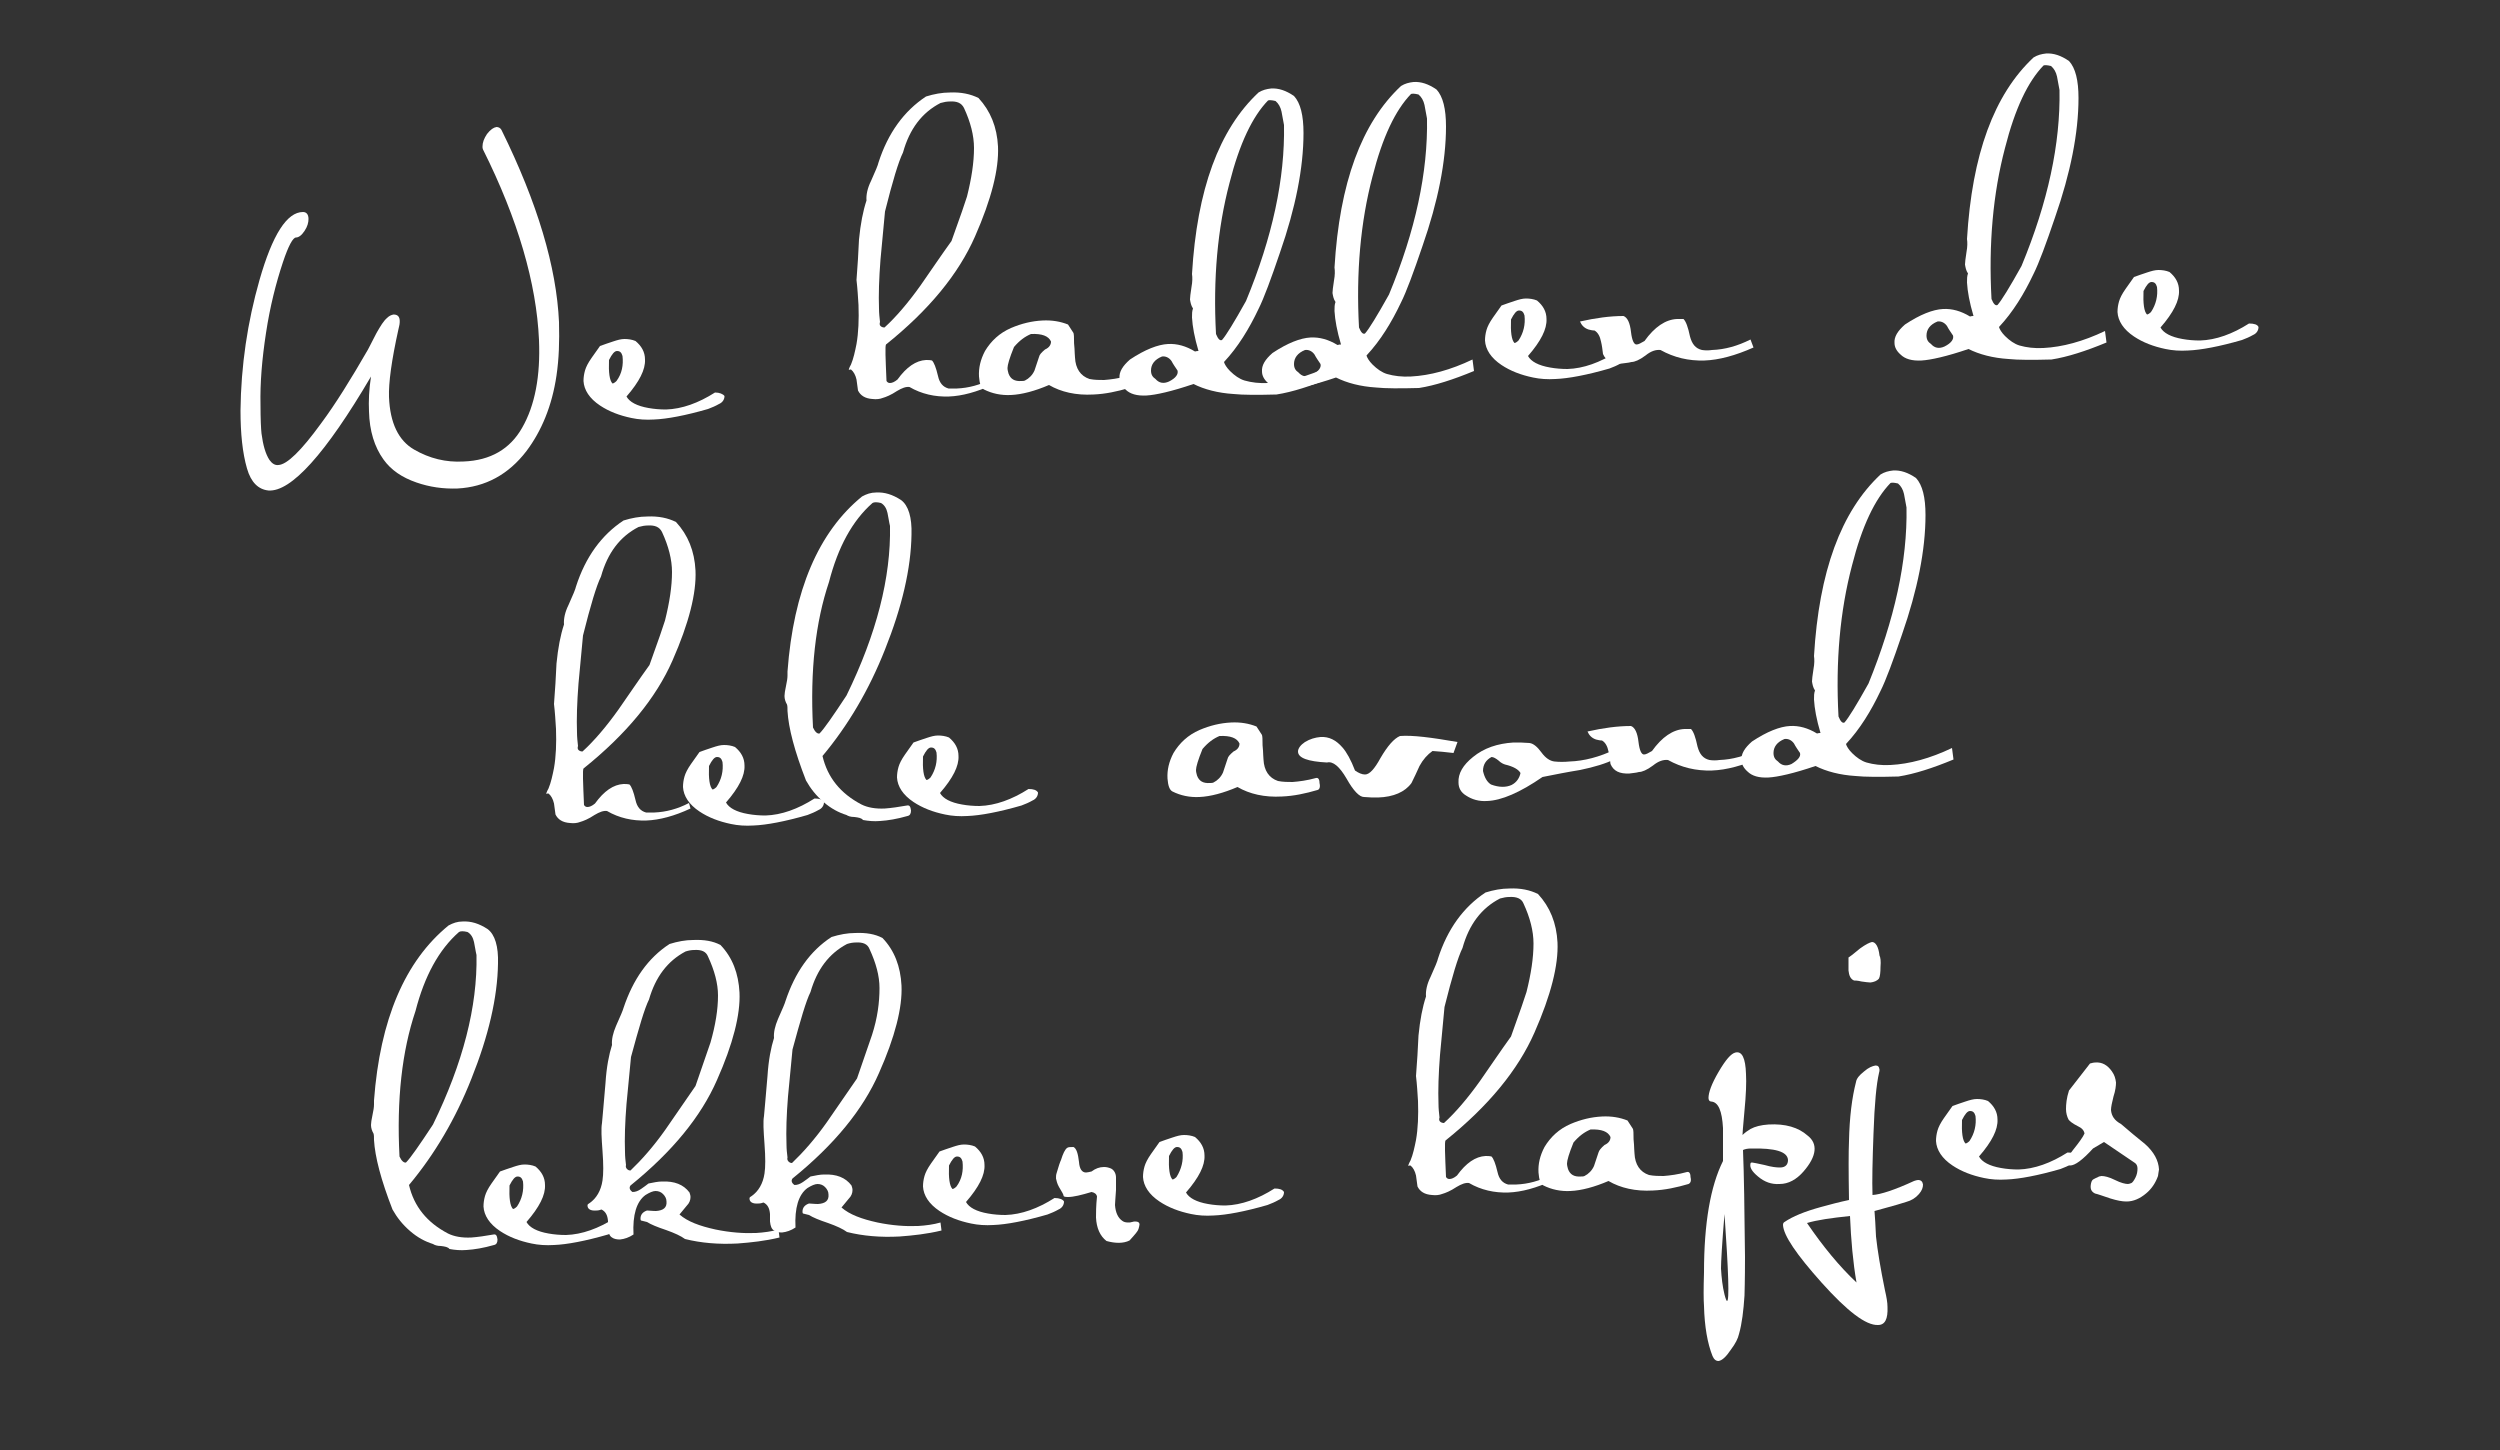 <?xml version="1.0" encoding="utf-8"?>
<!-- Generator: Adobe Illustrator 21.0.0, SVG Export Plug-In . SVG Version: 6.00 Build 0)  -->
<svg version="1.1" xmlns="http://www.w3.org/2000/svg" xmlns:xlink="http://www.w3.org/1999/xlink" x="0px" y="0px"
	 viewBox="0 0 500 290" style="enable-background:new 0 0 500 290;" xml:space="preserve">
<rect x="0" y="0" width="500" height="290" fill="#333333" stroke="none"/>
<style type="text/css">
	.st0{display:none;}
	.st1{display:inline;fill:#F15A24;}
	.st2{fill:#FFFFFF;}
</style>
<g id="Layer_2" class="st0">
	<rect class="st1" width="500" height="290"/>
</g>
<g id="Layer_1">
	<g>
		<path class="st2" d="M111.3,75.1c-0.9,6.1-3,11.1-6,15.1c-3.6,4.7-8.2,7.2-13.8,7.5c-2.9,0.1-5.6-0.3-8.2-1.2
			c-2.9-1-5.1-2.5-6.6-4.6c-1.8-2.5-2.8-5.7-2.9-9.6c-0.1-2.1,0-4.4,0.4-7c-9.1,15.5-16,23.1-20.5,22.8c-2-0.2-3.5-1.6-4.3-4.4
			c-0.9-3.1-1.3-7-1.3-11.6c0.1-9,1.4-17.7,3.8-26.1c2.6-9.1,5.5-13.6,8.7-13.6c0.7,0,1.1,0.5,1.1,1.4c0,0.7-0.2,1.5-0.8,2.4
			c-0.6,0.9-1.2,1.3-1.7,1.3c-0.6,0-1.5,1.6-2.6,4.9c-1.4,4.2-2.6,8.9-3.4,14.2c-0.8,5.2-1.2,10-1.1,14.4c0,2.8,0.1,4.8,0.2,5.7
			c0.3,2.3,0.8,4.1,1.6,5.3c0.5,0.7,1.1,1.1,1.8,1c1.7-0.1,4.5-2.8,8.5-8.3c2.9-3.9,6-8.9,9.4-14.8c0.6-1.1,1.1-2.2,1.7-3.3
			c0.8-1.4,1.4-2.4,2.1-3c0.4-0.4,0.8-0.6,1.3-0.7c1,0,1.4,0.6,1.2,2c0,0.1-0.1,0.4-0.2,0.9c-1.4,6.3-2,10.8-1.9,13.6
			c0.2,5.2,1.9,8.7,5,10.5c3.1,1.8,6.4,2.6,9.9,2.4c5.4-0.2,9.3-2.5,11.7-6.7c2.6-4.5,3.7-10.4,3.4-17.6
			c-0.5-11.3-4.2-24.1-11.2-38.1c-0.1-0.2-0.1-0.4-0.1-0.6c0-0.8,0.3-1.6,0.9-2.5c0.7-0.9,1.3-1.3,1.9-1.4c0.4,0,0.8,0.2,1,0.6
			c7.2,14.6,11,27.4,11.5,38.4C111.9,68.3,111.8,71.7,111.3,75.1z"/>
		<path class="st2" d="M144.9,79.2c0,0.7-0.4,1.3-1.1,1.6c-0.7,0.4-1.4,0.7-2.2,1c-4.5,1.3-8.2,2-10.8,2.1c-1.6,0.1-3.1,0-4.5-0.3
			c-2.4-0.5-4.5-1.3-6.3-2.5c-2.1-1.4-3.2-3.1-3.3-4.9c0-0.7,0.1-1.4,0.3-2.1c0.2-0.7,0.6-1.5,1.3-2.5c0.6-0.8,1.1-1.6,1.7-2.4
			c0.8-0.3,1.7-0.6,2.6-0.9c0.9-0.3,1.6-0.5,2.3-0.5c0.7,0,1.5,0.1,2.2,0.4c1.2,1,1.9,2.2,1.9,3.7c0.1,2-1.1,4.4-3.7,7.4
			c0.6,1.1,2.1,1.9,4.4,2.3c1.1,0.2,2.3,0.3,3.5,0.3c3.2-0.1,6.5-1.3,9.8-3.4C143.9,78.5,144.6,78.8,144.9,79.2z M124.5,71.2
			c-0.2-0.7-0.5-1-1.1-1c-0.5,0-1,0.6-1.6,1.8c-0.1,2.5,0.1,4.1,0.7,4.7c0.1,0,0.4-0.1,0.8-0.5C124.4,74.7,124.7,73,124.5,71.2z"/>
		<path class="st2" d="M198.6,76.9c-3.2,1.5-6.2,2.3-8.8,2.4c-2.8,0.1-5.5-0.5-7.9-1.9c-0.7-0.1-1.5,0.2-2.5,0.8
			c-1.2,0.8-2.2,1.2-2.9,1.4c-0.5,0.2-1.2,0.3-2,0.2c-1.5-0.1-2.4-0.7-2.9-1.7c-0.1-0.8-0.2-1.5-0.3-2.2c-0.2-0.9-0.6-1.6-1.1-2
			c-0.1,0-0.2,0-0.2,0c-0.1,0-0.2,0.1-0.2,0.1c-0.1,0,0-0.4,0.4-1.1c0.5-1.2,0.8-2.6,1.1-4.1c0.4-2.3,0.5-4.9,0.4-7.8
			c-0.1-1.6-0.2-3.3-0.4-5c0.2-2.7,0.4-5.5,0.5-8.1c0.3-3.1,0.8-5.7,1.5-7.8c-0.1-1.1,0.2-2.5,0.9-3.9c0.9-2,1.4-3.2,1.5-3.7
			c1.9-5.9,5.1-10.3,9.5-13.2c1.6-0.5,3.2-0.8,4.8-0.8c2.2-0.1,4.1,0.3,5.7,1.1c2.4,2.6,3.7,5.8,3.9,9.7c0.2,4.5-1.3,10.5-4.6,18
			c-3.3,7.5-9.2,14.7-17.8,21.6c-0.2,0.3-0.1,2.7,0.1,7.3c0.2,0.3,0.4,0.4,0.7,0.4c0.4,0,0.9-0.2,1.5-0.7c1.8-2.5,3.7-3.8,5.7-3.9
			c0.4,0,0.8,0,1.2,0.1c0.4,0.4,0.8,1.4,1.2,3.1c0.3,1.4,1,2.2,2.1,2.5c0.6,0,1.1,0,1.7,0c2.3-0.1,4.6-0.7,6.9-1.9L198.6,76.9z
			 M194.8,29.6c0-2.5-0.7-5.2-2-8c-0.5-1-1.4-1.4-2.9-1.3c-0.5,0-1.1,0.1-1.8,0.3c-3.7,1.9-6.2,5.2-7.5,9.9
			c-0.9,1.8-2.1,5.8-3.6,11.8c-0.3,3.2-0.6,6.4-0.9,9.6c-0.3,3.8-0.4,7.1-0.3,9.8c0,0.9,0.1,1.8,0.2,2.7c-0.1,0.3-0.1,0.6,0.1,0.8
			c0.2,0.2,0.5,0.3,0.8,0.3c2.3-2.1,4.7-4.9,7.2-8.4c2.1-3,4.1-6,6.2-8.9c1.8-5,2.8-7.9,3.1-8.9C194.3,35.7,194.8,32.5,194.8,29.6z"
			/>
		<path class="st2" d="M225.8,77.6c-2.4,0.7-4.7,1.2-7.1,1.3c-3.5,0.2-6.5-0.5-8.9-1.9c-2.8,1.2-5.4,1.9-7.6,2
			c-2,0.1-3.8-0.3-5.4-1.1c-0.6-0.3-0.9-1.2-1-2.6c-0.1-1.7,0.3-3.4,1.2-5.1c1.2-2,2.9-3.6,5.2-4.6c2.1-0.9,4.2-1.4,6.3-1.5
			c1.9-0.1,3.6,0.2,5.1,0.8l1.1,1.7c0.1,0.4,0.1,0.9,0.1,1.3c0,0.4,0,1,0.1,1.8c0,0.8,0.1,1.4,0.1,1.8c0.1,2.2,1.1,3.7,2.9,4.3
			c1,0.2,2,0.2,2.9,0.2c1.3-0.1,2.9-0.3,4.7-0.8c0.4-0.1,0.7,0.2,0.7,1C226.4,77.1,226.2,77.5,225.8,77.6z M210.2,68.3
			c-0.5-1.1-1.8-1.6-4-1.5c-1.2,0.5-2.3,1.3-3.4,2.6c-0.9,2.2-1.3,3.6-1.3,4.2c0,0.4,0.1,0.7,0.2,1.1c0.4,1.1,1.2,1.6,2.6,1.5
			c0.2,0,0.5,0,0.7-0.1c0.8-0.4,1.5-1.1,1.9-2c0.3-0.9,0.6-1.8,0.9-2.7c0.1-0.5,0.5-0.9,1.2-1.5C209.9,69.5,210.2,68.9,210.2,68.3z"
			/>
		<path class="st2" d="M266.3,75.5c-4.1,1.7-7.8,2.9-11,3.4c-3.8,0.1-6.7,0.1-8.6-0.1c-3.1-0.2-5.8-0.9-8-2
			c-4.4,1.5-7.6,2.2-9.4,2.3c-1.9,0.1-3.3-0.3-4.2-1.2c-0.8-0.7-1.2-1.5-1.2-2.3c-0.1-1.2,0.6-2.4,2.1-3.7c3-2,5.6-3,7.6-3.1
			c1.8-0.1,3.6,0.4,5.4,1.5c0.3-0.1,0.5-0.1,0.7-0.1c-0.8-2.7-1.2-4.9-1.3-6.7c0-0.7,0-1.3,0.2-1.8c-0.4-0.6-0.5-1.2-0.6-1.8
			c0-0.4,0.1-1.2,0.3-2.5c0.2-1.1,0.2-1.9,0.1-2.6c1-16.9,5.4-28.9,13.3-36.3c0.8-0.5,1.6-0.7,2.5-0.8c1.5-0.1,3,0.4,4.6,1.5
			c1.3,1.4,1.9,3.9,1.9,7.4c0,7-1.6,15-4.7,23.9c-1.8,5.3-3.2,9.1-4.3,11.3c-1.9,4-4.1,7.6-6.9,10.6c0.1,0.4,0.5,1.1,1.2,1.8
			c0.9,0.9,1.9,1.6,2.9,1.9c1.4,0.4,3,0.6,4.8,0.5c3.8-0.2,7.9-1.3,12.3-3.4L266.3,75.5z M235.5,74.1c-0.4-0.6-0.9-1.3-1.2-1.9
			c-0.5-0.7-1.2-1-1.9-0.9c-1.5,0.6-2.2,1.6-2.2,2.8c0,0.8,0.3,1.3,0.9,1.7c0.7,0.8,1.6,1,2.7,0.5C235.2,75.6,235.7,74.8,235.5,74.1
			z M256.8,25c-0.2-0.9-0.3-1.8-0.5-2.7c-0.2-0.9-0.6-1.6-1.2-2.1c-0.8-0.2-1.3-0.2-1.5-0.1c-3.1,3.2-5.7,8.6-7.7,16.5
			c-2.4,9.1-3.3,19.2-2.7,30.2c0.4,1,0.8,1.4,1.2,1.2c0.8-0.9,2.4-3.5,4.8-7.8C254.5,47.4,257,35.7,256.8,25z"/>
		<path class="st2" d="M294.8,74.2c-4.1,1.7-7.8,2.9-11,3.4c-3.8,0.1-6.7,0.1-8.6-0.1c-3.1-0.2-5.8-0.9-8-2
			c-4.4,1.5-7.6,2.2-9.4,2.3c-1.9,0.1-3.3-0.3-4.2-1.2c-0.8-0.7-1.2-1.5-1.2-2.3c-0.1-1.2,0.6-2.4,2.1-3.7c3-2,5.6-3,7.6-3.1
			c1.8-0.1,3.6,0.4,5.4,1.5c0.3-0.1,0.5-0.1,0.7-0.1c-0.8-2.7-1.2-4.9-1.3-6.7c0-0.7,0-1.3,0.2-1.8c-0.4-0.6-0.5-1.2-0.6-1.8
			c0-0.4,0.1-1.2,0.3-2.5c0.2-1.1,0.2-1.9,0.1-2.6c1-16.9,5.4-28.9,13.3-36.3c0.8-0.5,1.6-0.7,2.5-0.8c1.5-0.1,3,0.4,4.6,1.5
			c1.3,1.4,1.9,3.9,1.9,7.4c0,7-1.6,15-4.7,23.9c-1.8,5.3-3.2,9.1-4.3,11.3c-1.9,4-4.1,7.6-6.9,10.6c0.1,0.4,0.5,1.1,1.2,1.8
			c0.9,0.9,1.9,1.6,2.9,1.9c1.4,0.4,3,0.6,4.8,0.5c3.8-0.2,7.9-1.3,12.3-3.4L294.8,74.2z M264.1,72.8c-0.4-0.6-0.9-1.3-1.2-1.9
			c-0.5-0.7-1.2-1-1.9-0.9c-1.5,0.6-2.2,1.6-2.2,2.8c0,0.8,0.3,1.3,0.9,1.7c0.7,0.8,1.6,1,2.7,0.5C263.7,74.3,264.3,73.5,264.1,72.8
			z M285.4,23.7c-0.2-0.9-0.3-1.8-0.5-2.7c-0.2-0.9-0.6-1.6-1.2-2.1c-0.8-0.2-1.3-0.2-1.5-0.1c-3.1,3.2-5.7,8.6-7.7,16.5
			c-2.4,9.1-3.3,19.2-2.7,30.2c0.4,1,0.8,1.4,1.2,1.2c0.8-0.9,2.4-3.5,4.8-7.8C283.1,46.1,285.6,34.4,285.4,23.7z"/>
		<path class="st2" d="M325.2,71.1c0,0.7-0.4,1.3-1.1,1.6c-0.7,0.4-1.4,0.7-2.2,1c-4.5,1.3-8.2,2-10.8,2.1c-1.6,0.1-3.1,0-4.5-0.3
			c-2.4-0.5-4.5-1.3-6.3-2.5c-2.1-1.4-3.2-3.1-3.3-4.9c0-0.7,0.1-1.4,0.3-2.1c0.2-0.7,0.6-1.5,1.3-2.5c0.6-0.8,1.1-1.6,1.7-2.4
			c0.8-0.3,1.7-0.6,2.6-0.9c0.9-0.3,1.6-0.5,2.3-0.5c0.7,0,1.5,0.1,2.2,0.4c1.2,1,1.9,2.2,1.9,3.7c0.1,2-1.1,4.4-3.7,7.4
			c0.6,1.1,2.1,1.9,4.4,2.3c1.1,0.2,2.3,0.3,3.5,0.3c3.2-0.1,6.5-1.3,9.8-3.4C324.3,70.4,325,70.6,325.2,71.1z M304.9,63.1
			c-0.2-0.7-0.5-1-1.1-1c-0.5,0-1,0.6-1.6,1.8c-0.1,2.5,0.1,4.1,0.7,4.7c0.1,0,0.4-0.1,0.8-0.5C304.7,66.6,305.1,64.9,304.9,63.1z"
			/>
		<path class="st2" d="M350.7,69.5c-3.6,1.6-6.9,2.5-9.8,2.6c-3.2,0.1-6.1-0.6-8.8-2.1c-0.9-0.1-1.9,0.2-3,1.1
			c-1.2,0.9-2.2,1.3-2.8,1.3c-0.7,0.2-1.4,0.2-1.9,0.3c-2,0.1-3.2-0.5-3.8-1.9c-0.1-0.8-0.2-1.7-0.4-2.5c-0.2-1-0.6-1.8-1.3-2.2
			c-0.4,0-0.8-0.1-1.2-0.2c-0.9-0.3-1.4-0.9-1.7-1.6c3.1-0.7,6-1.1,8.7-1.1c0.8,0.3,1.3,1.4,1.5,3.2c0.2,1.7,0.6,2.5,1.1,2.5
			c0.4,0,0.9-0.3,1.6-0.7c2-2.8,4.2-4.3,6.5-4.4c0.4,0,0.8,0,1.3,0c0.5,0.5,0.9,1.6,1.3,3.5c0.4,1.5,1.1,2.4,2.4,2.7
			c0.7,0.1,1.3,0.1,2,0c2.6-0.1,5.1-0.8,7.7-2.1L350.7,69.5z"/>
		<path class="st2" d="M421.3,68.5c-4.1,1.7-7.8,2.9-11,3.4c-3.8,0.1-6.7,0.1-8.6-0.1c-3.1-0.2-5.8-0.9-8-2
			c-4.4,1.5-7.6,2.2-9.4,2.3c-1.9,0.1-3.3-0.3-4.2-1.2c-0.8-0.7-1.2-1.5-1.2-2.3c-0.1-1.2,0.6-2.4,2.1-3.7c3-2,5.6-3,7.6-3.1
			c1.8-0.1,3.6,0.4,5.4,1.5c0.3-0.1,0.5-0.1,0.7-0.1c-0.8-2.7-1.2-4.9-1.3-6.7c0-0.7,0-1.3,0.2-1.8c-0.4-0.6-0.5-1.2-0.6-1.8
			c0-0.4,0.1-1.2,0.3-2.5c0.2-1.1,0.2-1.9,0.1-2.6c1-16.9,5.4-28.9,13.3-36.3c0.8-0.5,1.6-0.7,2.5-0.8c1.5-0.1,3,0.4,4.6,1.5
			c1.3,1.4,1.9,3.9,1.9,7.4c0,7-1.6,15-4.7,23.9c-1.8,5.3-3.2,9.1-4.3,11.3c-1.9,4-4.1,7.6-6.9,10.6c0.1,0.4,0.5,1.1,1.2,1.8
			c0.9,0.9,1.9,1.6,2.9,1.9c1.4,0.4,3,0.6,4.8,0.5c3.8-0.2,7.9-1.3,12.3-3.4L421.3,68.5z M390.6,67.1c-0.4-0.6-0.9-1.3-1.2-1.9
			c-0.5-0.7-1.2-1-1.9-0.9c-1.5,0.6-2.2,1.6-2.2,2.8c0,0.8,0.3,1.3,0.9,1.7c0.7,0.8,1.6,1,2.7,0.5C390.3,68.6,390.8,67.8,390.6,67.1
			z M411.9,18c-0.2-0.9-0.3-1.8-0.5-2.7c-0.2-0.9-0.6-1.6-1.2-2.1c-0.8-0.2-1.3-0.2-1.5-0.1c-3.1,3.2-5.7,8.6-7.7,16.5
			c-2.4,9.1-3.3,19.2-2.7,30.2c0.4,1,0.8,1.4,1.2,1.2c0.8-0.9,2.4-3.5,4.8-7.8C409.6,40.4,412.1,28.7,411.9,18z"/>
		<path class="st2" d="M451.7,65.4c0,0.7-0.4,1.3-1.1,1.6c-0.7,0.4-1.4,0.7-2.2,1c-4.5,1.3-8.2,2-10.8,2.1c-1.6,0.1-3.1,0-4.5-0.3
			c-2.4-0.5-4.5-1.3-6.3-2.5c-2.1-1.4-3.2-3.1-3.3-4.9c0-0.7,0.1-1.4,0.3-2.1c0.2-0.7,0.6-1.5,1.3-2.5c0.6-0.8,1.1-1.6,1.7-2.4
			c0.8-0.3,1.7-0.6,2.6-0.9c0.9-0.3,1.6-0.5,2.3-0.5c0.7,0,1.5,0.1,2.2,0.4c1.2,1,1.9,2.2,1.9,3.7c0.1,2-1.1,4.4-3.7,7.4
			c0.6,1.1,2.1,1.9,4.4,2.3c1.1,0.2,2.3,0.3,3.5,0.3c3.2-0.1,6.5-1.3,9.8-3.4C450.8,64.7,451.5,64.9,451.7,65.4z M431.4,57.4
			c-0.2-0.7-0.5-1-1.1-1c-0.5,0-1,0.6-1.6,1.8c-0.1,2.5,0.1,4.1,0.7,4.7c0.1,0,0.4-0.1,0.8-0.5C431.2,60.9,431.6,59.2,431.4,57.4z"
			/>
		<path class="st2" d="M138.1,161.7c-3.2,1.5-6.2,2.3-8.8,2.4c-2.8,0.1-5.5-0.5-7.9-1.9c-0.7-0.1-1.5,0.2-2.5,0.8
			c-1.2,0.8-2.2,1.2-2.9,1.4c-0.5,0.2-1.2,0.3-2,0.2c-1.5-0.1-2.4-0.7-2.9-1.7c-0.1-0.8-0.2-1.5-0.3-2.2c-0.2-0.9-0.6-1.6-1.1-2
			c-0.1,0-0.2,0-0.2,0c-0.1,0-0.2,0.1-0.2,0.1c-0.1,0,0-0.4,0.4-1.1c0.5-1.2,0.8-2.6,1.1-4.1c0.4-2.3,0.5-4.9,0.4-7.8
			c-0.1-1.6-0.2-3.3-0.4-5c0.2-2.7,0.4-5.5,0.5-8.1c0.3-3.1,0.8-5.7,1.5-7.8c-0.1-1.1,0.2-2.5,0.9-3.9c0.9-2,1.4-3.2,1.5-3.7
			c1.9-5.9,5.1-10.3,9.5-13.2c1.6-0.5,3.2-0.8,4.8-0.8c2.2-0.1,4.1,0.3,5.7,1.1c2.4,2.6,3.7,5.8,3.9,9.7c0.2,4.5-1.3,10.5-4.6,18
			c-3.3,7.5-9.2,14.7-17.8,21.6c-0.2,0.3-0.1,2.7,0.1,7.3c0.2,0.3,0.4,0.4,0.7,0.4c0.4,0,0.9-0.2,1.5-0.7c1.8-2.5,3.7-3.8,5.7-3.9
			c0.4,0,0.8,0,1.2,0.1c0.4,0.4,0.8,1.4,1.2,3.1c0.3,1.4,1,2.2,2.1,2.5c0.6,0,1.1,0,1.7,0c2.3-0.1,4.6-0.7,6.9-1.9L138.1,161.7z
			 M134.4,114.4c0-2.5-0.7-5.2-2-8c-0.5-1-1.4-1.4-2.9-1.3c-0.5,0-1.1,0.1-1.8,0.3c-3.7,1.9-6.2,5.2-7.5,9.9
			c-0.9,1.8-2.1,5.8-3.6,11.8c-0.3,3.2-0.6,6.4-0.9,9.6c-0.3,3.8-0.4,7.1-0.3,9.8c0,0.9,0.1,1.8,0.2,2.7c-0.1,0.3-0.1,0.6,0.1,0.8
			c0.2,0.2,0.5,0.3,0.8,0.3c2.3-2.1,4.7-4.9,7.2-8.4c2.1-3,4.1-6,6.2-8.9c1.8-5,2.8-7.9,3.1-8.9
			C133.9,120.5,134.4,117.3,134.4,114.4z"/>
		<path class="st2" d="M164.8,160.4c0,0.7-0.4,1.3-1.1,1.6c-0.7,0.4-1.4,0.7-2.2,1c-4.5,1.3-8.2,2-10.8,2.1c-1.6,0.1-3.1,0-4.5-0.3
			c-2.4-0.5-4.5-1.3-6.3-2.5c-2.1-1.4-3.2-3.1-3.3-4.9c0-0.7,0.1-1.4,0.3-2.1c0.2-0.7,0.6-1.5,1.3-2.5c0.6-0.8,1.1-1.6,1.7-2.4
			c0.8-0.3,1.7-0.6,2.6-0.9c0.9-0.3,1.6-0.5,2.3-0.5c0.7,0,1.5,0.1,2.2,0.4c1.2,1,1.9,2.2,1.9,3.7c0.1,2-1.1,4.4-3.7,7.4
			c0.6,1.1,2.1,1.9,4.4,2.3c1.1,0.2,2.3,0.3,3.5,0.3c3.2-0.1,6.5-1.3,9.8-3.4C163.9,159.7,164.6,159.9,164.8,160.4z M144.5,152.4
			c-0.2-0.7-0.5-1-1.1-1c-0.5,0-1,0.6-1.6,1.8c-0.1,2.5,0.1,4.1,0.7,4.7c0.1,0,0.4-0.1,0.8-0.5C144.3,155.9,144.7,154.2,144.5,152.4
			z"/>
		<path class="st2" d="M182.3,106.9c-0.1,6.8-1.9,14.5-5.3,23c-3.2,8.1-7.4,15.2-12.5,21.3c1,4.3,3.6,7.5,7.8,9.7
			c1.2,0.6,2.8,0.9,4.7,0.8c1.3-0.1,2.7-0.3,4.4-0.6c0.5-0.1,0.7,0.2,0.8,1c0,0.6-0.2,1-0.7,1.1c-2.1,0.6-3.9,0.9-5.5,1
			c-1.2,0.1-2.3,0-3.4-0.2c-0.3-0.4-0.9-0.5-1.7-0.6c-0.8,0-1.3-0.2-1.6-0.4c-1.6-0.5-3.1-1.3-4.6-2.6c-1.5-1.3-2.6-2.7-3.5-4.3
			c-2.3-5.9-3.5-10.5-3.7-13.9c0-0.6,0-1-0.1-1.3c-0.3-0.5-0.5-1.1-0.5-1.7c0-0.4,0.1-1.1,0.3-2c0.2-0.9,0.3-1.6,0.3-2.1
			c0-0.3,0-0.5,0-0.8c1.2-16.2,6.2-27.9,14.9-35c0.9-0.5,1.8-0.8,2.8-0.8c1.7-0.1,3.3,0.4,5,1.5
			C181.7,101.1,182.4,103.5,182.3,106.9z M178,105.2c-0.2-0.8-0.3-1.7-0.5-2.6c-0.2-0.9-0.6-1.6-1.3-2c-0.8-0.2-1.4-0.2-1.7,0
			c-4,3.5-6.9,8.8-8.7,15.8c-2.7,8-3.8,17.7-3.2,29.1c0.4,0.9,0.9,1.3,1.3,1.2c0.9-0.9,2.7-3.5,5.4-7.6
			C175.3,126.8,178.2,115.5,178,105.2z"/>
		<path class="st2" d="M207.6,158.5c0,0.7-0.4,1.3-1.1,1.6c-0.7,0.4-1.4,0.7-2.2,1c-4.5,1.3-8.2,2-10.8,2.1c-1.6,0.1-3.1,0-4.5-0.3
			c-2.4-0.5-4.5-1.3-6.3-2.5c-2.1-1.4-3.2-3.1-3.3-4.9c0-0.7,0.1-1.4,0.3-2.1c0.2-0.7,0.6-1.5,1.3-2.5c0.6-0.8,1.1-1.6,1.7-2.4
			c0.8-0.3,1.7-0.6,2.6-0.9c0.9-0.3,1.6-0.5,2.3-0.5c0.7,0,1.5,0.1,2.2,0.4c1.2,1,1.9,2.2,1.9,3.7c0.1,2-1.1,4.4-3.7,7.4
			c0.6,1.1,2.1,1.9,4.4,2.3c1.1,0.2,2.3,0.3,3.5,0.3c3.2-0.1,6.5-1.3,9.8-3.4C206.7,157.8,207.3,158,207.6,158.5z M187.3,150.5
			c-0.2-0.7-0.5-1-1.1-1c-0.5,0-1,0.6-1.6,1.8c-0.1,2.5,0.1,4.1,0.7,4.7c0.1,0,0.4-0.1,0.8-0.5C187.1,154,187.5,152.3,187.3,150.5z"
			/>
		<path class="st2" d="M263.5,158c-2.4,0.7-4.7,1.2-7.1,1.3c-3.5,0.2-6.5-0.5-8.9-1.9c-2.8,1.2-5.4,1.9-7.6,2
			c-2,0.1-3.8-0.3-5.4-1.1c-0.6-0.3-0.9-1.2-1-2.6c-0.1-1.7,0.3-3.4,1.2-5.1c1.2-2,2.9-3.6,5.2-4.6c2.1-0.9,4.2-1.4,6.3-1.5
			c1.9-0.1,3.6,0.2,5.1,0.8l1.1,1.7c0.1,0.4,0.1,0.9,0.1,1.3c0,0.4,0,1,0.1,1.8c0,0.8,0.1,1.4,0.1,1.8c0.1,2.2,1.1,3.7,2.9,4.3
			c1,0.2,2,0.2,2.9,0.2c1.3-0.1,2.9-0.3,4.7-0.8c0.4-0.1,0.7,0.2,0.7,1C264.1,157.4,263.9,157.9,263.5,158z M247.9,148.7
			c-0.5-1.1-1.8-1.6-4-1.5c-1.2,0.5-2.3,1.3-3.4,2.6c-0.9,2.2-1.3,3.6-1.3,4.2c0,0.4,0.1,0.7,0.2,1.1c0.4,1.1,1.2,1.6,2.6,1.5
			c0.2,0,0.5,0,0.7-0.1c0.8-0.4,1.5-1.1,1.9-2c0.3-0.9,0.6-1.8,0.9-2.7c0.1-0.5,0.5-0.9,1.2-1.5
			C247.6,149.9,247.9,149.3,247.9,148.7z"/>
		<path class="st2" d="M291.5,148.4l-0.8,2.2c-1.5-0.2-2.9-0.3-4.2-0.4c-1,0.7-1.9,1.7-2.6,3c-0.5,1.1-1,2.2-1.6,3.4
			c-1.3,1.8-3.6,2.8-6.7,2.9c-0.9,0-1.8,0-2.8-0.1c-0.9,0-2.1-1.2-3.5-3.7c-1.4-2.4-2.7-3.5-3.9-3.2c-3.8-0.2-5.8-0.9-5.8-2.2
			c0-0.6,0.5-1.3,1.4-1.9c1-0.6,2-0.9,3.1-1c1.7-0.1,3.1,0.6,4.4,2.1c0.8,0.9,1.7,2.5,2.5,4.6c0.7,0.5,1.4,0.8,2,0.8
			c0.9,0,1.9-1.1,3.1-3.3c1.4-2.4,2.7-3.9,3.9-4.4C282.5,147,286.3,147.5,291.5,148.4z"/>
		<path class="st2" d="M323,151.8c-1.8,0.9-4.1,1.6-7,2.2c-2.5,0.4-5,0.9-7.5,1.4c-4.5,3.1-8.2,4.7-11.1,4.8c-1.6,0.1-3-0.3-4.2-1.1
			c-1-0.6-1.5-1.5-1.5-2.6c-0.1-1.8,0.9-3.5,2.9-5.1c2.2-1.8,4.9-2.7,8.1-2.9c1.1,0,2.1,0,3.2,0.1c0.8,0.1,1.6,0.8,2.4,1.9
			c0.8,1.1,1.7,1.7,2.6,1.8s2,0.1,3,0c2.9-0.1,6-0.9,9.1-2.4L323,151.8z M304.1,154.6c-0.4-0.7-1.4-1.3-3.1-1.7
			c-0.3-0.1-0.8-0.3-1.3-0.8c-0.5-0.4-1-0.7-1.4-0.7c-1.1,0.6-1.7,1.5-1.7,2.8c0.3,1.3,0.8,2.2,1.6,2.7c1.6,0.6,3,0.6,4.1,0.1
			C303.3,156.5,303.9,155.6,304.1,154.6z"/>
		<path class="st2" d="M352.2,151.5c-3.6,1.6-6.9,2.5-9.8,2.6c-3.2,0.1-6.1-0.6-8.8-2.1c-0.9-0.1-1.9,0.2-3,1.1
			c-1.2,0.9-2.2,1.3-2.8,1.3c-0.7,0.2-1.4,0.2-1.9,0.3c-2,0.1-3.2-0.5-3.8-1.9c-0.1-0.8-0.2-1.7-0.4-2.5c-0.2-1-0.6-1.8-1.3-2.2
			c-0.4,0-0.8-0.1-1.2-0.2c-0.9-0.3-1.4-0.9-1.7-1.6c3.1-0.7,6-1.1,8.7-1.1c0.8,0.3,1.3,1.4,1.5,3.2c0.2,1.7,0.6,2.5,1.1,2.5
			c0.4,0,0.9-0.3,1.6-0.7c2-2.8,4.2-4.3,6.5-4.4c0.4,0,0.8,0,1.3,0c0.5,0.5,0.9,1.6,1.3,3.5c0.4,1.5,1.1,2.4,2.4,2.7
			c0.7,0.1,1.3,0.1,2,0c2.6-0.1,5.1-0.8,7.7-2.1L352.2,151.5z"/>
		<path class="st2" d="M390.7,151.9c-4.1,1.7-7.8,2.9-11,3.4c-3.8,0.1-6.7,0.1-8.6-0.1c-3.1-0.2-5.8-0.9-8-2
			c-4.4,1.5-7.6,2.2-9.4,2.3c-1.9,0.1-3.3-0.3-4.2-1.2c-0.8-0.7-1.2-1.5-1.2-2.3c-0.1-1.2,0.6-2.4,2.1-3.7c3-2,5.6-3,7.6-3.1
			c1.8-0.1,3.6,0.4,5.4,1.5c0.3-0.1,0.5-0.1,0.7-0.1c-0.8-2.7-1.2-4.9-1.3-6.7c0-0.7,0-1.3,0.2-1.8c-0.4-0.6-0.5-1.2-0.6-1.8
			c0-0.4,0.1-1.2,0.3-2.5c0.2-1.1,0.2-1.9,0.1-2.6c1-16.9,5.4-28.9,13.3-36.3c0.8-0.5,1.6-0.7,2.5-0.8c1.5-0.1,3,0.4,4.6,1.5
			c1.3,1.4,1.9,3.9,1.9,7.4c0,7-1.6,15-4.7,23.9c-1.8,5.3-3.2,9.1-4.3,11.3c-1.9,4-4.1,7.6-6.9,10.6c0.1,0.4,0.5,1.1,1.2,1.8
			c0.9,0.9,1.9,1.6,2.9,1.9c1.4,0.4,3,0.6,4.8,0.5c3.8-0.2,7.9-1.3,12.3-3.4L390.7,151.9z M360,150.6c-0.4-0.6-0.9-1.3-1.2-1.9
			c-0.5-0.7-1.2-1-1.9-0.9c-1.5,0.6-2.2,1.6-2.2,2.8c0,0.8,0.3,1.3,0.9,1.7c0.7,0.8,1.6,1,2.7,0.5C359.6,152,360.2,151.3,360,150.6z
			 M381.3,101.5c-0.2-0.9-0.3-1.8-0.5-2.7c-0.2-0.9-0.6-1.6-1.2-2.1c-0.8-0.2-1.3-0.2-1.5-0.1c-3.1,3.2-5.7,8.6-7.7,16.5
			c-2.4,9.1-3.3,19.2-2.7,30.2c0.4,1,0.8,1.4,1.2,1.2c0.8-0.9,2.4-3.5,4.8-7.8C378.9,123.9,381.5,112.2,381.3,101.5z"/>
		<path class="st2" d="M99.6,192.7c-0.1,6.8-1.9,14.5-5.3,23c-3.2,8.1-7.4,15.2-12.5,21.3c1,4.3,3.6,7.5,7.8,9.7
			c1.2,0.6,2.8,0.9,4.7,0.8c1.3-0.1,2.7-0.3,4.4-0.6c0.5-0.1,0.7,0.2,0.8,1c0,0.6-0.2,1-0.7,1.1c-2.1,0.6-3.9,0.9-5.5,1
			c-1.2,0.1-2.3,0-3.4-0.2c-0.3-0.4-0.9-0.5-1.7-0.6c-0.8,0-1.3-0.2-1.6-0.4c-1.6-0.5-3.1-1.3-4.6-2.6c-1.5-1.3-2.6-2.7-3.5-4.3
			c-2.3-5.9-3.5-10.5-3.7-13.9c0-0.6,0-1-0.1-1.3c-0.3-0.5-0.5-1.1-0.5-1.7c0-0.4,0.1-1.1,0.3-2s0.3-1.6,0.3-2.1c0-0.3,0-0.5,0-0.8
			c1.2-16.2,6.2-27.9,14.9-35c0.9-0.5,1.8-0.8,2.8-0.8c1.7-0.1,3.3,0.4,5,1.5C99,186.9,99.7,189.3,99.6,192.7z M95.3,191
			c-0.2-0.8-0.3-1.7-0.5-2.6c-0.2-0.9-0.6-1.6-1.3-2c-0.8-0.2-1.4-0.2-1.7,0c-4,3.5-6.9,8.8-8.7,15.8c-2.7,8-3.8,17.7-3.2,29.1
			c0.4,0.9,0.9,1.3,1.3,1.2c0.9-0.9,2.7-3.5,5.4-7.6C92.6,212.6,95.5,201.3,95.3,191z"/>
		<path class="st2" d="M124.9,244.3c0,0.7-0.4,1.3-1.1,1.6c-0.7,0.4-1.4,0.7-2.2,1c-4.5,1.3-8.2,2-10.8,2.1c-1.6,0.1-3.1,0-4.5-0.3
			c-2.4-0.5-4.5-1.3-6.3-2.5c-2.1-1.4-3.2-3.1-3.3-4.9c0-0.7,0.1-1.4,0.3-2.1c0.2-0.7,0.6-1.5,1.3-2.5c0.6-0.8,1.1-1.6,1.7-2.4
			c0.8-0.3,1.7-0.6,2.6-0.9c0.9-0.3,1.6-0.5,2.3-0.5c0.7,0,1.5,0.1,2.2,0.4c1.2,1,1.9,2.2,1.9,3.7c0.1,2-1.1,4.4-3.7,7.4
			c0.6,1.1,2.1,1.9,4.4,2.3c1.1,0.2,2.3,0.3,3.5,0.3c3.2-0.1,6.5-1.3,9.8-3.4C124,243.6,124.7,243.8,124.9,244.3z M104.6,236.3
			c-0.2-0.7-0.5-1-1.1-1c-0.5,0-1,0.6-1.6,1.8c-0.1,2.5,0.1,4.1,0.7,4.7c0.1,0,0.4-0.1,0.8-0.5C104.4,239.8,104.8,238.1,104.6,236.3
			z"/>
		<path class="st2" d="M155.9,247.5c-2.9,0.7-5.7,1-8.4,1.2c-3.8,0.2-7.3-0.1-10.5-0.9c-0.8-0.6-2.1-1.2-3.8-1.8
			c-1.8-0.6-3-1.1-3.8-1.6l-1.2-0.3c-0.1-0.1-0.1-0.3-0.1-0.4c0-0.7,0.4-1.3,1.3-1.6c1.1,0.1,1.8,0.1,1.8,0.1
			c1.5-0.1,2.2-0.7,2.1-1.9c0-0.6-0.3-1.1-0.7-1.5c-0.4-0.4-0.9-0.6-1.5-0.6c-0.5,0-1.2,0.3-2,0.8c-1.8,1.3-2.6,4-2.4,7.9
			c-0.9,0.6-1.8,0.9-2.7,1c-0.6,0-1.2-0.1-1.6-0.4c-0.5-0.3-0.7-0.9-0.8-1.8c0-0.2,0-0.4,0-0.8c0-0.3,0-0.6,0-0.7
			c-0.1-1.2-0.5-1.9-1.3-2.3c-0.3,0.1-0.6,0.2-1,0.2c-1.2,0.1-1.8-0.3-1.8-1c0-0.2,0.1-0.3,0.3-0.4c1.5-1,2.4-2.6,2.7-4.6
			c0.2-1.3,0.2-3.2,0-5.9c-0.2-2.7-0.3-4.5-0.1-5.6c0.1-0.9,0.3-3.5,0.7-8c0.2-3.2,0.7-5.7,1.3-7.6c-0.1-1.1,0.2-2.4,0.8-3.8
			c0.9-2,1.4-3.2,1.5-3.6c1.9-5.7,4.9-10,9.2-12.8c1.6-0.5,3.2-0.8,4.7-0.8c2.2-0.1,4,0.2,5.5,1c2.4,2.5,3.6,5.7,3.8,9.5
			c0.2,4.4-1.3,10.3-4.5,17.5c-3.2,7.3-8.9,14.3-17.3,21.1c-0.3,0.4-0.2,0.9,0.4,1.3c0.6,0,1.1-0.2,1.7-0.6c0.6-0.4,1.1-0.8,1.5-1.1
			c1-0.2,1.9-0.4,2.7-0.4c2.5-0.1,4.3,0.6,5.5,2.2c0.1,0.3,0.2,0.6,0.2,0.9c0,0.6-0.2,1.2-0.8,1.8c-0.9,1.1-1.4,1.7-1.4,1.7
			c1.6,1.4,4,2.3,7.2,3c2.9,0.6,5.6,0.8,8.1,0.7c1.6-0.1,3.1-0.3,4.5-0.7L155.9,247.5z M143.6,199.1c0-2.4-0.7-5-2-7.8
			c-0.4-1-1.3-1.4-2.8-1.3c-0.5,0-1.1,0.1-1.7,0.3c-3.6,1.9-6,5.1-7.3,9.6c-0.9,1.8-2,5.6-3.6,11.5c-0.3,3.1-0.6,6.3-0.9,9.4
			c-0.3,3.7-0.4,6.9-0.3,9.6c0,0.9,0.1,1.8,0.2,2.6c-0.1,0.3,0,0.6,0.2,0.8s0.4,0.3,0.7,0.3c2.2-2.1,4.6-4.8,7-8.2
			c2-2.9,4-5.8,6-8.7c1.7-4.9,2.7-7.8,3-8.7C143.1,205,143.6,201.9,143.6,199.1z"/>
		<path class="st2" d="M188.3,246.1c-2.9,0.7-5.7,1-8.4,1.2c-3.8,0.2-7.3-0.1-10.5-0.9c-0.8-0.6-2.1-1.2-3.8-1.8
			c-1.8-0.6-3-1.1-3.8-1.6l-1.2-0.3c-0.1-0.1-0.1-0.3-0.1-0.4c0-0.7,0.4-1.3,1.3-1.6c1.1,0.1,1.8,0.1,1.8,0.1
			c1.5-0.1,2.2-0.7,2.1-1.9c0-0.6-0.3-1.1-0.7-1.5c-0.4-0.4-0.9-0.6-1.5-0.6c-0.5,0-1.2,0.3-2,0.8c-1.8,1.3-2.6,4-2.4,7.9
			c-0.9,0.6-1.8,0.9-2.7,1c-0.6,0-1.2-0.1-1.6-0.4c-0.5-0.3-0.7-0.9-0.8-1.8c0-0.2,0-0.4,0-0.8c0-0.3,0-0.6,0-0.7
			c-0.1-1.2-0.5-1.9-1.3-2.3c-0.3,0.1-0.6,0.2-1,0.2c-1.2,0.1-1.8-0.3-1.8-1c0-0.2,0.1-0.3,0.3-0.4c1.5-1,2.4-2.6,2.7-4.6
			c0.2-1.3,0.2-3.2,0-5.9c-0.2-2.7-0.3-4.5-0.1-5.6c0.1-0.9,0.3-3.5,0.7-8c0.2-3.2,0.7-5.7,1.3-7.6c-0.1-1.1,0.2-2.4,0.8-3.8
			c0.9-2,1.4-3.2,1.5-3.6c1.9-5.7,4.9-10,9.2-12.8c1.6-0.5,3.2-0.8,4.7-0.8c2.2-0.1,4,0.2,5.5,1c2.4,2.5,3.6,5.7,3.8,9.5
			c0.2,4.4-1.3,10.3-4.5,17.5c-3.2,7.3-8.9,14.3-17.3,21.1c-0.3,0.4-0.2,0.9,0.4,1.3c0.6,0,1.1-0.2,1.7-0.6c0.6-0.4,1.1-0.8,1.5-1.1
			c1-0.2,1.9-0.4,2.7-0.4c2.5-0.1,4.3,0.6,5.5,2.2c0.1,0.3,0.2,0.6,0.2,0.9c0,0.6-0.2,1.2-0.8,1.8c-0.9,1.1-1.4,1.7-1.4,1.7
			c1.6,1.4,4,2.3,7.2,3c2.9,0.6,5.6,0.8,8.1,0.7c1.6-0.1,3.1-0.3,4.5-0.7L188.3,246.1z M175.9,197.6c0-2.4-0.7-5-2-7.8
			c-0.4-1-1.3-1.4-2.8-1.3c-0.5,0-1.1,0.1-1.7,0.3c-3.6,1.9-6,5.1-7.3,9.6c-0.9,1.8-2,5.6-3.6,11.5c-0.3,3.1-0.6,6.3-0.9,9.4
			c-0.3,3.7-0.4,6.9-0.3,9.6c0,0.9,0.1,1.8,0.2,2.6c-0.1,0.3,0,0.6,0.2,0.8c0.2,0.2,0.4,0.3,0.7,0.3c2.2-2.1,4.6-4.8,7-8.2
			c2-2.9,4-5.8,6-8.7c1.7-4.9,2.7-7.8,3-8.7C175.5,203.6,175.9,200.5,175.9,197.6z"/>
		<path class="st2" d="M212.8,240.3c0,0.7-0.4,1.3-1.1,1.6c-0.7,0.4-1.4,0.7-2.2,1c-4.5,1.3-8.2,2-10.8,2.1c-1.6,0.1-3.1,0-4.5-0.3
			c-2.4-0.5-4.5-1.3-6.3-2.5c-2.1-1.4-3.2-3.1-3.3-4.9c0-0.7,0.1-1.4,0.3-2.1c0.2-0.7,0.6-1.5,1.3-2.5c0.6-0.8,1.1-1.6,1.7-2.4
			c0.8-0.3,1.7-0.6,2.6-0.9c0.9-0.3,1.6-0.5,2.3-0.5c0.7,0,1.5,0.1,2.2,0.4c1.2,1,1.9,2.2,1.9,3.7c0.1,2-1.1,4.4-3.7,7.4
			c0.6,1.1,2.1,1.9,4.4,2.3c1.1,0.2,2.3,0.3,3.5,0.3c3.2-0.1,6.5-1.3,9.8-3.4C211.9,239.6,212.6,239.9,212.8,240.3z M192.5,232.3
			c-0.2-0.7-0.5-1-1.1-1c-0.5,0-1,0.6-1.6,1.8c-0.1,2.5,0.1,4.1,0.7,4.7c0.1,0,0.4-0.1,0.8-0.5C192.4,235.8,192.7,234.1,192.5,232.3
			z"/>
		<path class="st2" d="M227.7,245.8c-0.1,0.4-0.7,1.1-1.8,2.3c-1.2,0.6-2.8,0.6-4.6,0.1c-1.3-1-2-2.6-2.1-4.7c0-0.9,0-2.3,0.2-4.2
			c-0.1-0.5-0.5-0.8-1.1-0.9c-2,0.6-3.6,1-4.7,1c-0.7,0-0.9-0.1-0.9-0.3c0-0.2-0.3-0.7-0.9-1.7c-0.4-0.7-0.5-1.3-0.6-1.7
			c0-0.4,0-0.7,0.1-1c0.4-1.4,0.7-2.3,0.9-2.7c0.4-1.3,0.8-2.1,1.2-2.4c0.2-0.2,0.7-0.2,1.3-0.2c0.6,0.3,0.9,1.3,1.1,3
			c0.1,1.4,0.6,2.1,1.4,2.1c0.3,0,0.6-0.1,1.1-0.2c0.8-0.6,1.6-0.9,2.5-0.9c0.5,0,0.9,0.1,1.4,0.3c0.6,0.3,1,1,1,1.8
			c0,0.3,0,0.7,0,1.3c0,0.6,0,0.9,0,1.2c-0.1,1.6-0.2,2.6-0.2,3c0.1,1.5,0.6,2.6,1.5,3.2c0.3,0.2,0.6,0.3,1.2,0.3
			c0.2,0,0.4,0,0.7-0.1c0.3-0.1,0.5-0.1,0.7-0.1c0.5,0,0.8,0.2,0.8,0.6C227.9,245.1,227.8,245.4,227.7,245.8z"/>
		<path class="st2" d="M256.8,238.4c0,0.7-0.4,1.3-1.1,1.6c-0.7,0.4-1.4,0.7-2.2,1c-4.5,1.3-8.2,2-10.8,2.1c-1.6,0.1-3.1,0-4.5-0.3
			c-2.4-0.5-4.5-1.3-6.3-2.5c-2.1-1.4-3.2-3.1-3.3-4.9c0-0.7,0.1-1.4,0.3-2.1c0.2-0.7,0.6-1.5,1.3-2.5c0.6-0.8,1.1-1.6,1.7-2.4
			c0.8-0.3,1.7-0.6,2.6-0.9c0.9-0.3,1.6-0.5,2.3-0.5c0.7,0,1.5,0.1,2.2,0.4c1.2,1,1.9,2.2,1.9,3.7c0.1,2-1.1,4.4-3.7,7.4
			c0.6,1.1,2.1,1.9,4.4,2.3c1.1,0.2,2.3,0.3,3.5,0.3c3.2-0.1,6.5-1.3,9.8-3.4C255.9,237.7,256.5,237.9,256.8,238.4z M236.5,230.4
			c-0.2-0.7-0.5-1-1.1-1c-0.5,0-1,0.6-1.6,1.8c-0.1,2.5,0.1,4.1,0.7,4.7c0.1,0,0.4-0.1,0.8-0.5C236.3,233.8,236.7,232.1,236.5,230.4
			z"/>
		<path class="st2" d="M310.5,236.1c-3.2,1.5-6.2,2.3-8.8,2.4c-2.8,0.1-5.5-0.5-7.9-1.9c-0.7-0.1-1.5,0.2-2.5,0.8
			c-1.2,0.8-2.2,1.2-2.9,1.4c-0.5,0.2-1.2,0.3-2,0.2c-1.5-0.1-2.4-0.7-2.9-1.7c-0.1-0.8-0.2-1.5-0.3-2.2c-0.2-0.9-0.6-1.6-1.1-2
			c-0.1,0-0.2,0-0.2,0c-0.1,0-0.2,0.1-0.2,0.1c-0.1,0,0-0.4,0.4-1.1c0.5-1.2,0.8-2.6,1.1-4.1c0.4-2.3,0.5-4.9,0.4-7.8
			c-0.1-1.6-0.2-3.3-0.4-5c0.2-2.7,0.4-5.5,0.5-8.1c0.3-3.1,0.8-5.7,1.5-7.8c-0.1-1.1,0.2-2.5,0.9-3.9c0.9-2,1.4-3.2,1.5-3.7
			c1.9-5.9,5.1-10.3,9.5-13.2c1.6-0.5,3.2-0.8,4.8-0.8c2.2-0.1,4.1,0.3,5.7,1.1c2.4,2.6,3.7,5.8,3.9,9.7c0.2,4.5-1.3,10.5-4.6,18
			c-3.3,7.5-9.2,14.7-17.8,21.6c-0.2,0.3-0.1,2.7,0.1,7.3c0.2,0.3,0.4,0.4,0.7,0.4c0.4,0,0.9-0.2,1.5-0.7c1.8-2.5,3.7-3.8,5.7-3.9
			c0.4,0,0.8,0,1.2,0.1c0.4,0.4,0.8,1.4,1.2,3.1c0.3,1.4,1,2.2,2.1,2.5c0.6,0,1.1,0,1.7,0c2.3-0.1,4.6-0.7,6.9-1.9L310.5,236.1z
			 M306.7,188.7c0-2.5-0.7-5.2-2-8c-0.4-1-1.4-1.4-2.9-1.3c-0.5,0-1.1,0.1-1.8,0.3c-3.7,1.9-6.2,5.2-7.5,9.9
			c-0.9,1.8-2.1,5.8-3.6,11.8c-0.3,3.2-0.6,6.4-0.9,9.6c-0.3,3.8-0.4,7.1-0.3,9.8c0,0.9,0.1,1.8,0.2,2.7c-0.1,0.3-0.1,0.6,0.1,0.8
			c0.2,0.2,0.5,0.3,0.8,0.3c2.3-2.1,4.7-4.9,7.2-8.4c2.1-3,4.1-6,6.2-8.9c1.8-5,2.8-7.9,3.1-8.9
			C306.2,194.8,306.7,191.6,306.7,188.7z"/>
		<path class="st2" d="M337.7,236.8c-2.4,0.7-4.7,1.2-7.1,1.3c-3.5,0.2-6.5-0.5-8.9-1.9c-2.8,1.2-5.4,1.9-7.6,2
			c-2,0.1-3.8-0.3-5.4-1.1c-0.6-0.3-0.9-1.2-1-2.6c-0.1-1.7,0.3-3.4,1.2-5.1c1.2-2,2.9-3.6,5.2-4.6c2.1-0.9,4.2-1.4,6.3-1.5
			c1.9-0.1,3.6,0.2,5.1,0.8l1.1,1.7c0.1,0.4,0.1,0.9,0.1,1.3c0,0.4,0,1,0.1,1.8c0,0.8,0.1,1.4,0.1,1.8c0.1,2.2,1.1,3.7,2.9,4.3
			c1,0.2,2,0.2,2.9,0.2c1.3-0.1,2.9-0.3,4.7-0.8c0.4-0.1,0.7,0.2,0.7,1C338.3,236.2,338.1,236.6,337.7,236.8z M322.1,227.4
			c-0.5-1.1-1.8-1.6-4-1.5c-1.2,0.5-2.3,1.3-3.4,2.6c-0.9,2.2-1.3,3.6-1.3,4.2c0,0.4,0.1,0.7,0.2,1.1c0.4,1.1,1.2,1.6,2.6,1.5
			c0.2,0,0.5,0,0.7-0.1c0.8-0.4,1.5-1.1,1.9-2c0.3-0.9,0.6-1.8,0.9-2.7c0.1-0.4,0.5-0.9,1.2-1.5C321.8,228.6,322.1,228,322.1,227.4z
			"/>
		<path class="st2" d="M360.7,234.3c-1.4,1.6-3,2.5-4.8,2.5c-1.6,0.1-3-0.4-4.3-1.5c-1.2-1-1.7-1.8-1.5-2.6c0-0.1,0.1-0.2,0.3-0.2
			c0.2,0,1.1,0.2,2.5,0.5c1.4,0.4,2.4,0.5,3.1,0.5c1.1,0,1.6-0.6,1.6-1.5c-0.1-1.7-2.6-2.4-7.4-2.3c-0.6,0-1.2,0.1-1.6,0.3
			c0.2,4.8,0.3,11.9,0.4,21.4c0,4.8-0.1,7.4-0.1,7.7c-0.2,3-0.5,5.6-1.1,7.7c-0.2,0.9-0.7,1.9-1.6,3.1c-1,1.5-1.8,2.2-2.5,2.3
			c-0.5,0-0.9-0.3-1.2-1c-1-2.5-1.6-5.9-1.7-10c-0.1-1.3-0.1-3.5,0-6.7c0-9.9,1.3-17.3,3.8-22.3c0-0.5,0-1.6,0-3.1
			c0-1.5,0-2.7,0-3.5c-0.2-3.4-0.9-5.2-2.4-5.3c-0.3,0-0.5-0.3-0.5-0.7c0-1.1,0.6-2.8,2-5.2c1.4-2.4,2.5-3.7,3.4-3.9
			c1.3-0.3,2,1.1,2.1,4.3c0.1,1.7,0,4.2-0.3,7.3c-0.3,3.1-0.4,4.8-0.4,4.9c0.5-0.5,1.1-0.9,1.6-1.2c0.9-0.5,2.1-0.8,3.6-0.9
			c3.4-0.2,6,0.6,7.8,2.2C363.6,228.7,363.4,231.2,360.7,234.3z M344.9,242.8c-0.5,6-0.7,9.6-0.7,10.9c0.1,1.8,0.3,3.6,0.7,5.2
			c0.2,0.8,0.4,1.3,0.5,1.3C345.9,260.2,345.7,254.4,344.9,242.8z"/>
		<path class="st2" d="M382.8,236.2c0.3-0.1,0.6-0.2,0.8-0.2c0.6,0,0.9,0.3,1,0.9c0,0.6-0.2,1.2-0.8,1.9c-0.7,0.8-1.5,1.3-2.6,1.6
			c-2.5,0.8-4.6,1.3-6.3,1.8c0.1,1.2,0.2,2.9,0.3,5.1c0.3,2.8,0.9,6.4,1.8,10.8c0.3,1.3,0.5,2.4,0.5,3.3c0.1,2.4-0.5,3.6-1.9,3.6
			c-2.4,0.1-6.1-2.7-11.3-8.5c-5-5.6-7.6-9.4-7.7-11.5c0-0.3,0.1-0.5,0.3-0.6c1.6-1.1,4-2.1,7.3-3c1.8-0.5,3.7-1,5.6-1.4
			c-0.1-5.7-0.1-9.6,0-11.8c0.1-4.8,0.6-8.7,1.4-11.8c0.1-0.7,0.7-1.4,1.6-2.1c0.9-0.8,1.7-1.1,2.3-1.2c0.5,0,0.7,0.2,0.8,0.8
			c0,0.2,0,0.4-0.1,0.7c-0.5,2.1-0.9,6.1-1.1,12.1c-0.2,5.3-0.3,9.5-0.2,12.3C376.1,238.9,378.9,238,382.8,236.2z M371.3,256.5
			c-0.7-4-1.1-8.5-1.3-13.3c-3.8,0.4-6.6,0.8-8.6,1.4C364.6,249.3,367.9,253.3,371.3,256.5z M375.9,191.1c0.2,0.4,0.3,1.1,0.2,2.3
			c0,1.1-0.1,1.9-0.3,2.3c-0.4,0.5-1,0.7-1.7,0.8c-0.4,0-1-0.1-1.8-0.2c-0.8-0.2-1.3-0.2-1.5-0.2c-0.7-0.3-1-1-1.1-2
			c0,0,0-0.8,0-2.6c0.2-0.1,1-0.7,2.3-1.8c1.1-0.8,1.9-1.2,2.4-1.3C375.1,188.4,375.7,189.3,375.9,191.1z"/>
		<path class="st2" d="M415.4,231.2c0,0.7-0.4,1.3-1.1,1.6c-0.7,0.4-1.4,0.7-2.2,1c-4.5,1.3-8.2,2-10.8,2.1c-1.6,0.1-3.1,0-4.5-0.3
			c-2.4-0.5-4.5-1.3-6.3-2.5c-2.1-1.4-3.2-3.1-3.3-4.9c0-0.7,0.1-1.4,0.3-2.1c0.2-0.7,0.6-1.5,1.3-2.5c0.6-0.8,1.1-1.6,1.7-2.4
			c0.8-0.3,1.7-0.6,2.6-0.9c0.9-0.3,1.6-0.5,2.3-0.5c0.7,0,1.5,0.1,2.2,0.4c1.2,1,1.9,2.2,1.9,3.7c0.1,2-1.1,4.4-3.7,7.4
			c0.6,1.1,2.1,1.9,4.4,2.3c1.1,0.2,2.3,0.3,3.5,0.3c3.2-0.1,6.5-1.3,9.8-3.4C414.5,230.5,415.1,230.7,415.4,231.2z M395.1,223.2
			c-0.2-0.7-0.5-1-1.1-1c-0.5,0-1,0.6-1.6,1.8c-0.1,2.5,0.1,4.1,0.7,4.7c0.1,0,0.4-0.1,0.8-0.5C394.9,226.7,395.3,225,395.1,223.2z"
			/>
		<path class="st2" d="M431.6,235.2c-0.5,1.4-1.3,2.6-2.4,3.5c-1.2,1-2.5,1.6-3.9,1.6c-0.9,0-1.9-0.2-3.2-0.6
			c-1.5-0.5-2.6-0.9-3.1-1c-0.8-0.4-1-1-0.8-2c0.1-0.5,0.3-0.8,0.6-0.9c0.3-0.2,0.7-0.3,1-0.5c0.2,0,0.3-0.1,0.5-0.1
			c0.6,0,1.5,0.2,2.7,0.8s2.1,0.8,2.6,0.8c0.2,0,0.4-0.1,0.7-0.2c0.2-0.1,0.5-0.5,0.8-1.1c0.3-0.6,0.4-1.2,0.4-1.8
			c0-0.5-0.2-0.9-0.5-1.1l-6.2-4.2l-2.2,1.3c-2.1,2.3-3.6,3.4-4.6,3.4c-0.6-0.1-0.9-0.3-0.9-0.6c0-0.4,0.5-1.2,1.5-2.5
			c1.2-1.5,2-2.6,2.3-3.3c-0.1-0.6-0.5-1.1-1.4-1.5c-1-0.5-1.6-1-1.8-1.3c-0.3-0.6-0.5-1.3-0.5-2.1c0-0.9,0.1-2.2,0.6-3.7l4.2-5.4
			c0.4-0.1,0.7-0.2,1.1-0.2c1.3-0.1,2.4,0.5,3.3,1.8c0.5,0.7,0.7,1.4,0.8,2.2c0,0.6-0.1,1.6-0.5,2.8c-0.3,1.2-0.5,2.1-0.5,2.7
			c0.1,1.2,0.7,2.1,2,2.8c1.6,1.4,3.2,2.7,4.8,4c1.8,1.6,2.7,3.3,2.8,5.1C431.7,234.3,431.7,234.7,431.6,235.2z"/>
	</g>
</g>
</svg>
